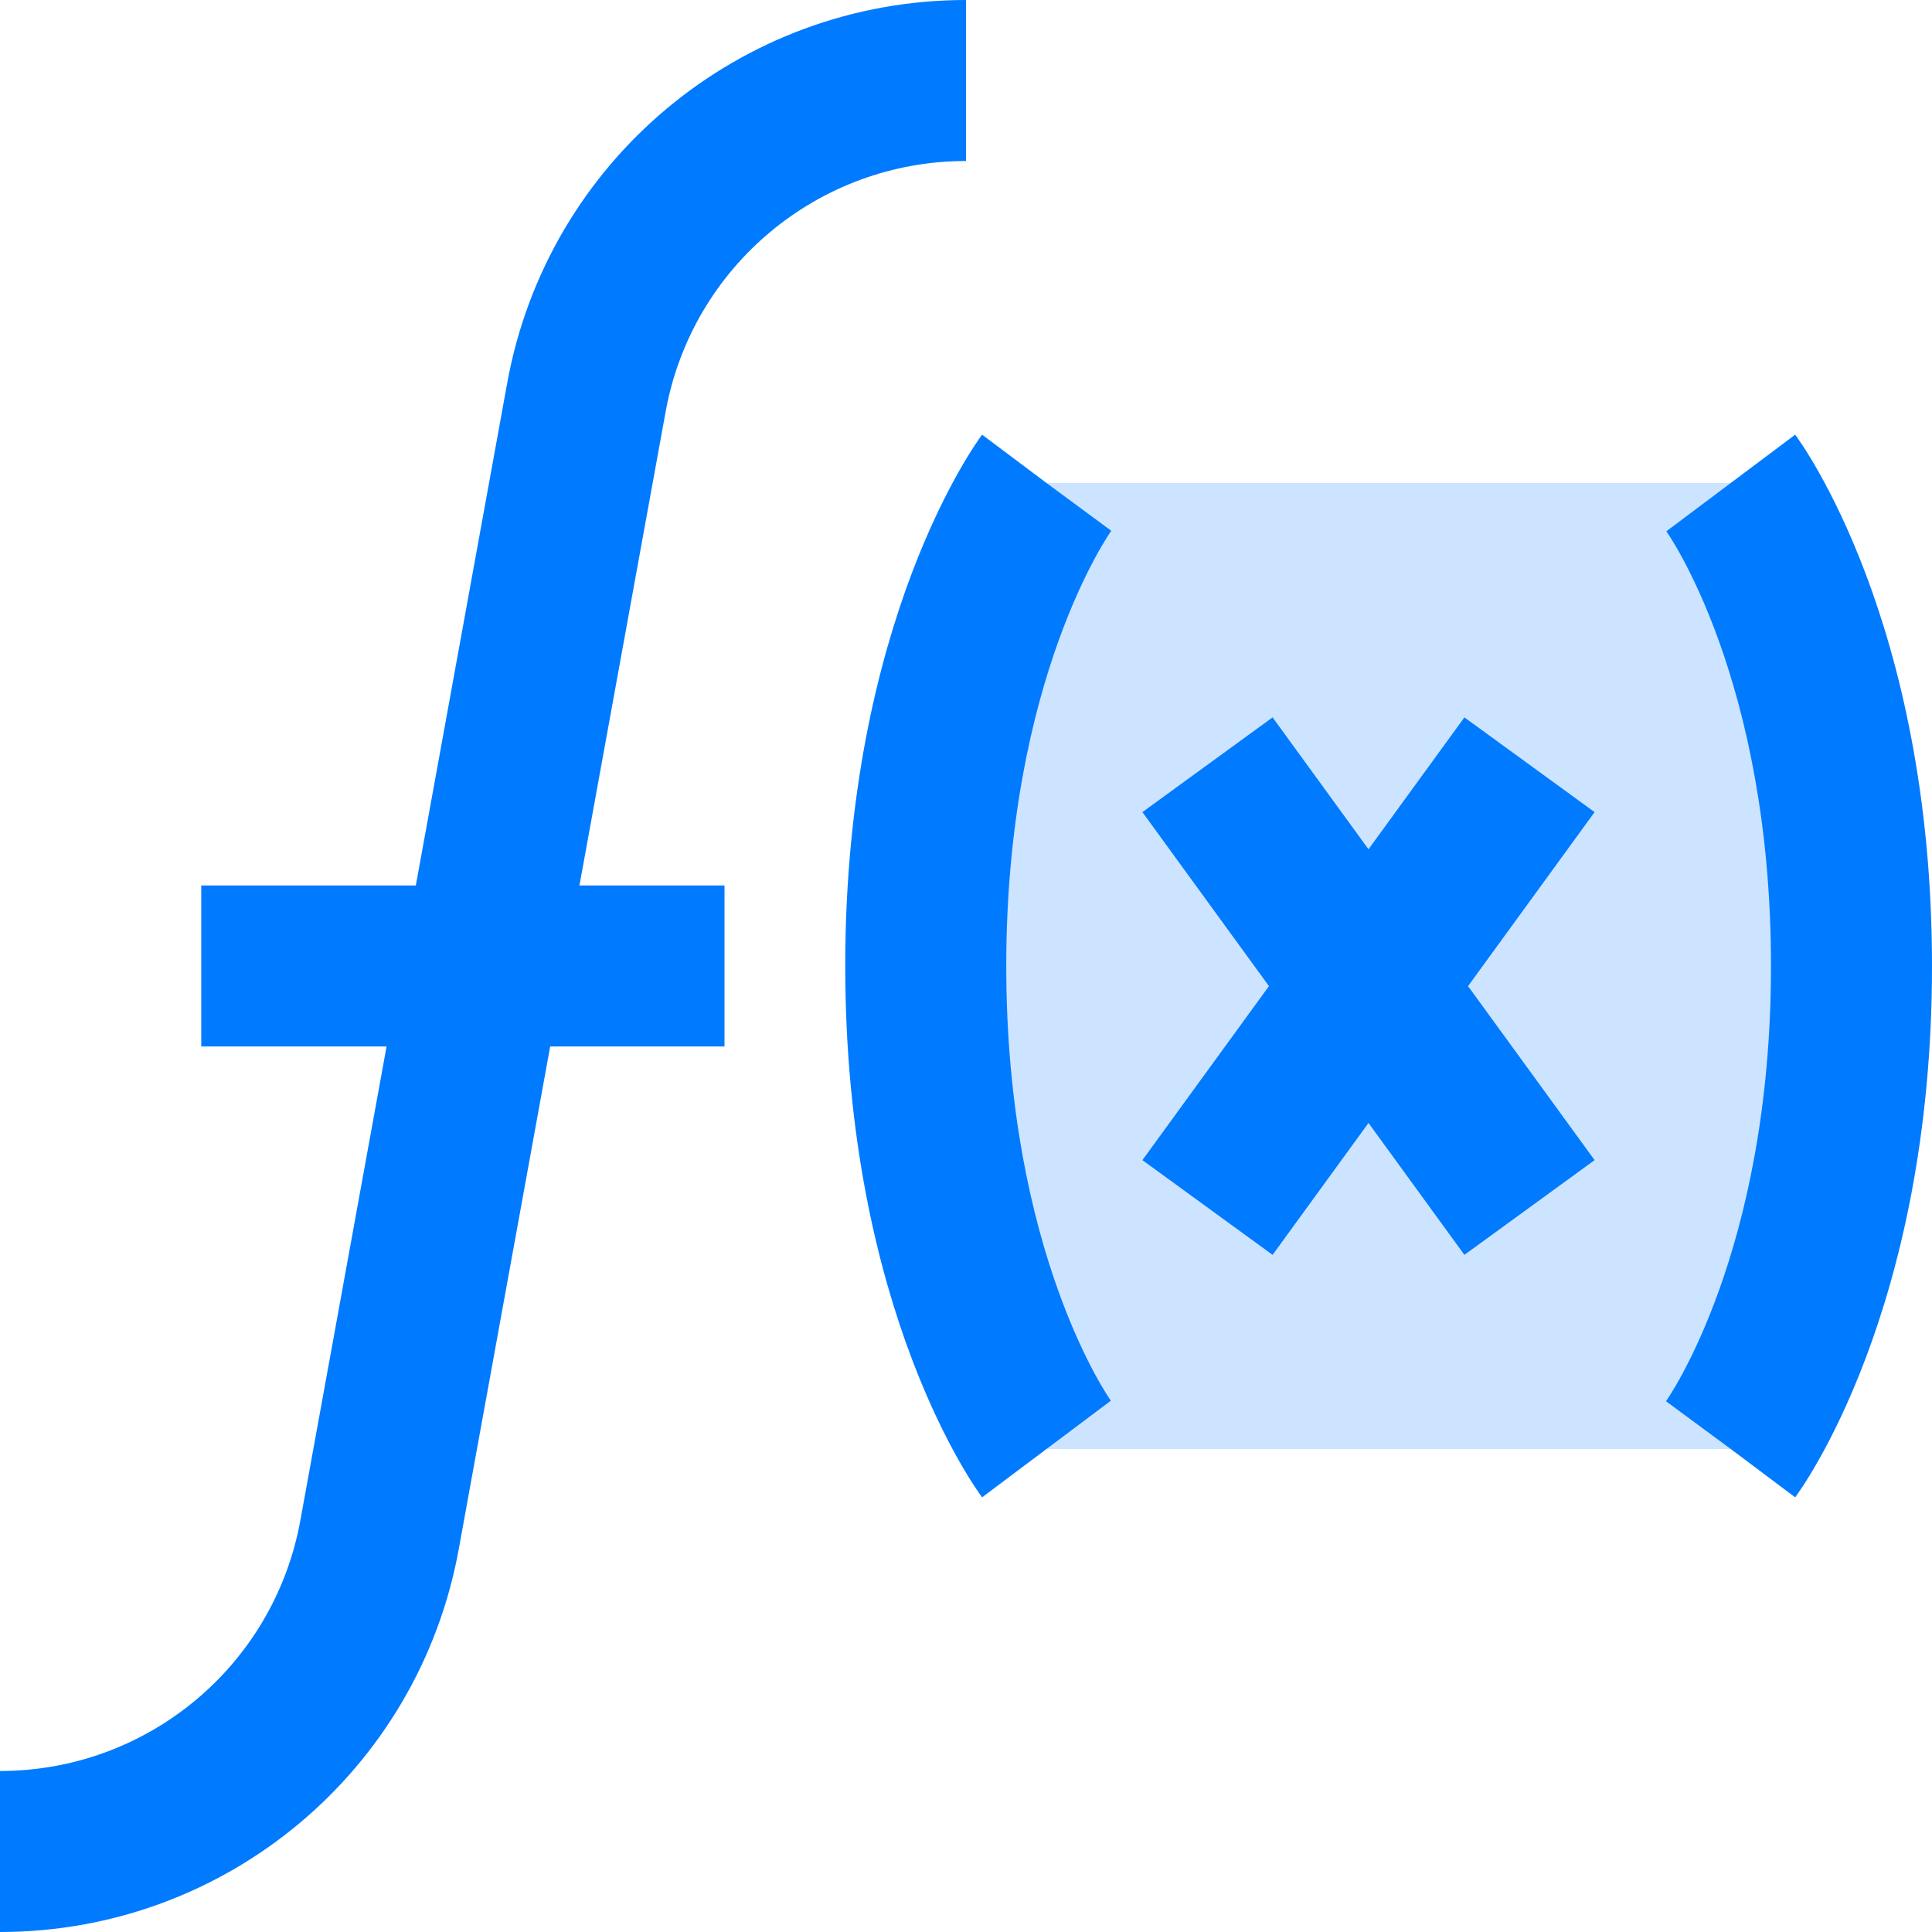 <svg height="384pt" viewBox="0 0 384 384" width="384pt" xmlns="http://www.w3.org/2000/svg"><path d="m208 96s-24 32-24 96 24 96 24 96h136s24-32 24-96-24-96-24-96zm0 0" fill="#cce4ff"/><g fill="#007aff"><path d="m192 32v-32c-44.832 0-83.168 32.008-91.184 76.113l-18.168 99.887h-42.648v32h36.832l-17.129 94.168c-5.246 28.879-30.352 49.832-59.703 49.832v32c44.832 0 83.168-32.008 91.184-76.113l18.168-99.887h34.648v-32h-28.832l17.129-94.168c5.246-28.879 30.352-49.832 59.703-49.832zm0 0"/><path d="m208 96-12.801-9.602c-1.109 1.48-27.199 37.059-27.199 105.602s26.09 104.121 27.199 105.602l25.594-19.203c-.199-.27-20.793-29.328-20.793-86.398 0-57.055 20.664-86.207 20.871-86.504zm0 0"/><path d="m331.199 105.602c.207.27 20.801 29.328 20.801 86.398 0 57.055-20.664 86.207-20.871 86.504l12.871 9.496 12.801 9.602c1.121-1.488 27.199-37.059 27.199-105.602s-26.09-104.121-27.199-105.602zm0 0"/><path d="m291.062 142.586-19.062 26.215-19.062-26.215-25.875 18.828 25.152 34.586-25.152 34.586 25.875 18.828 19.062-26.215 19.062 26.215 25.875-18.828-25.152-34.586 25.152-34.586zm0 0"/></g></svg>
